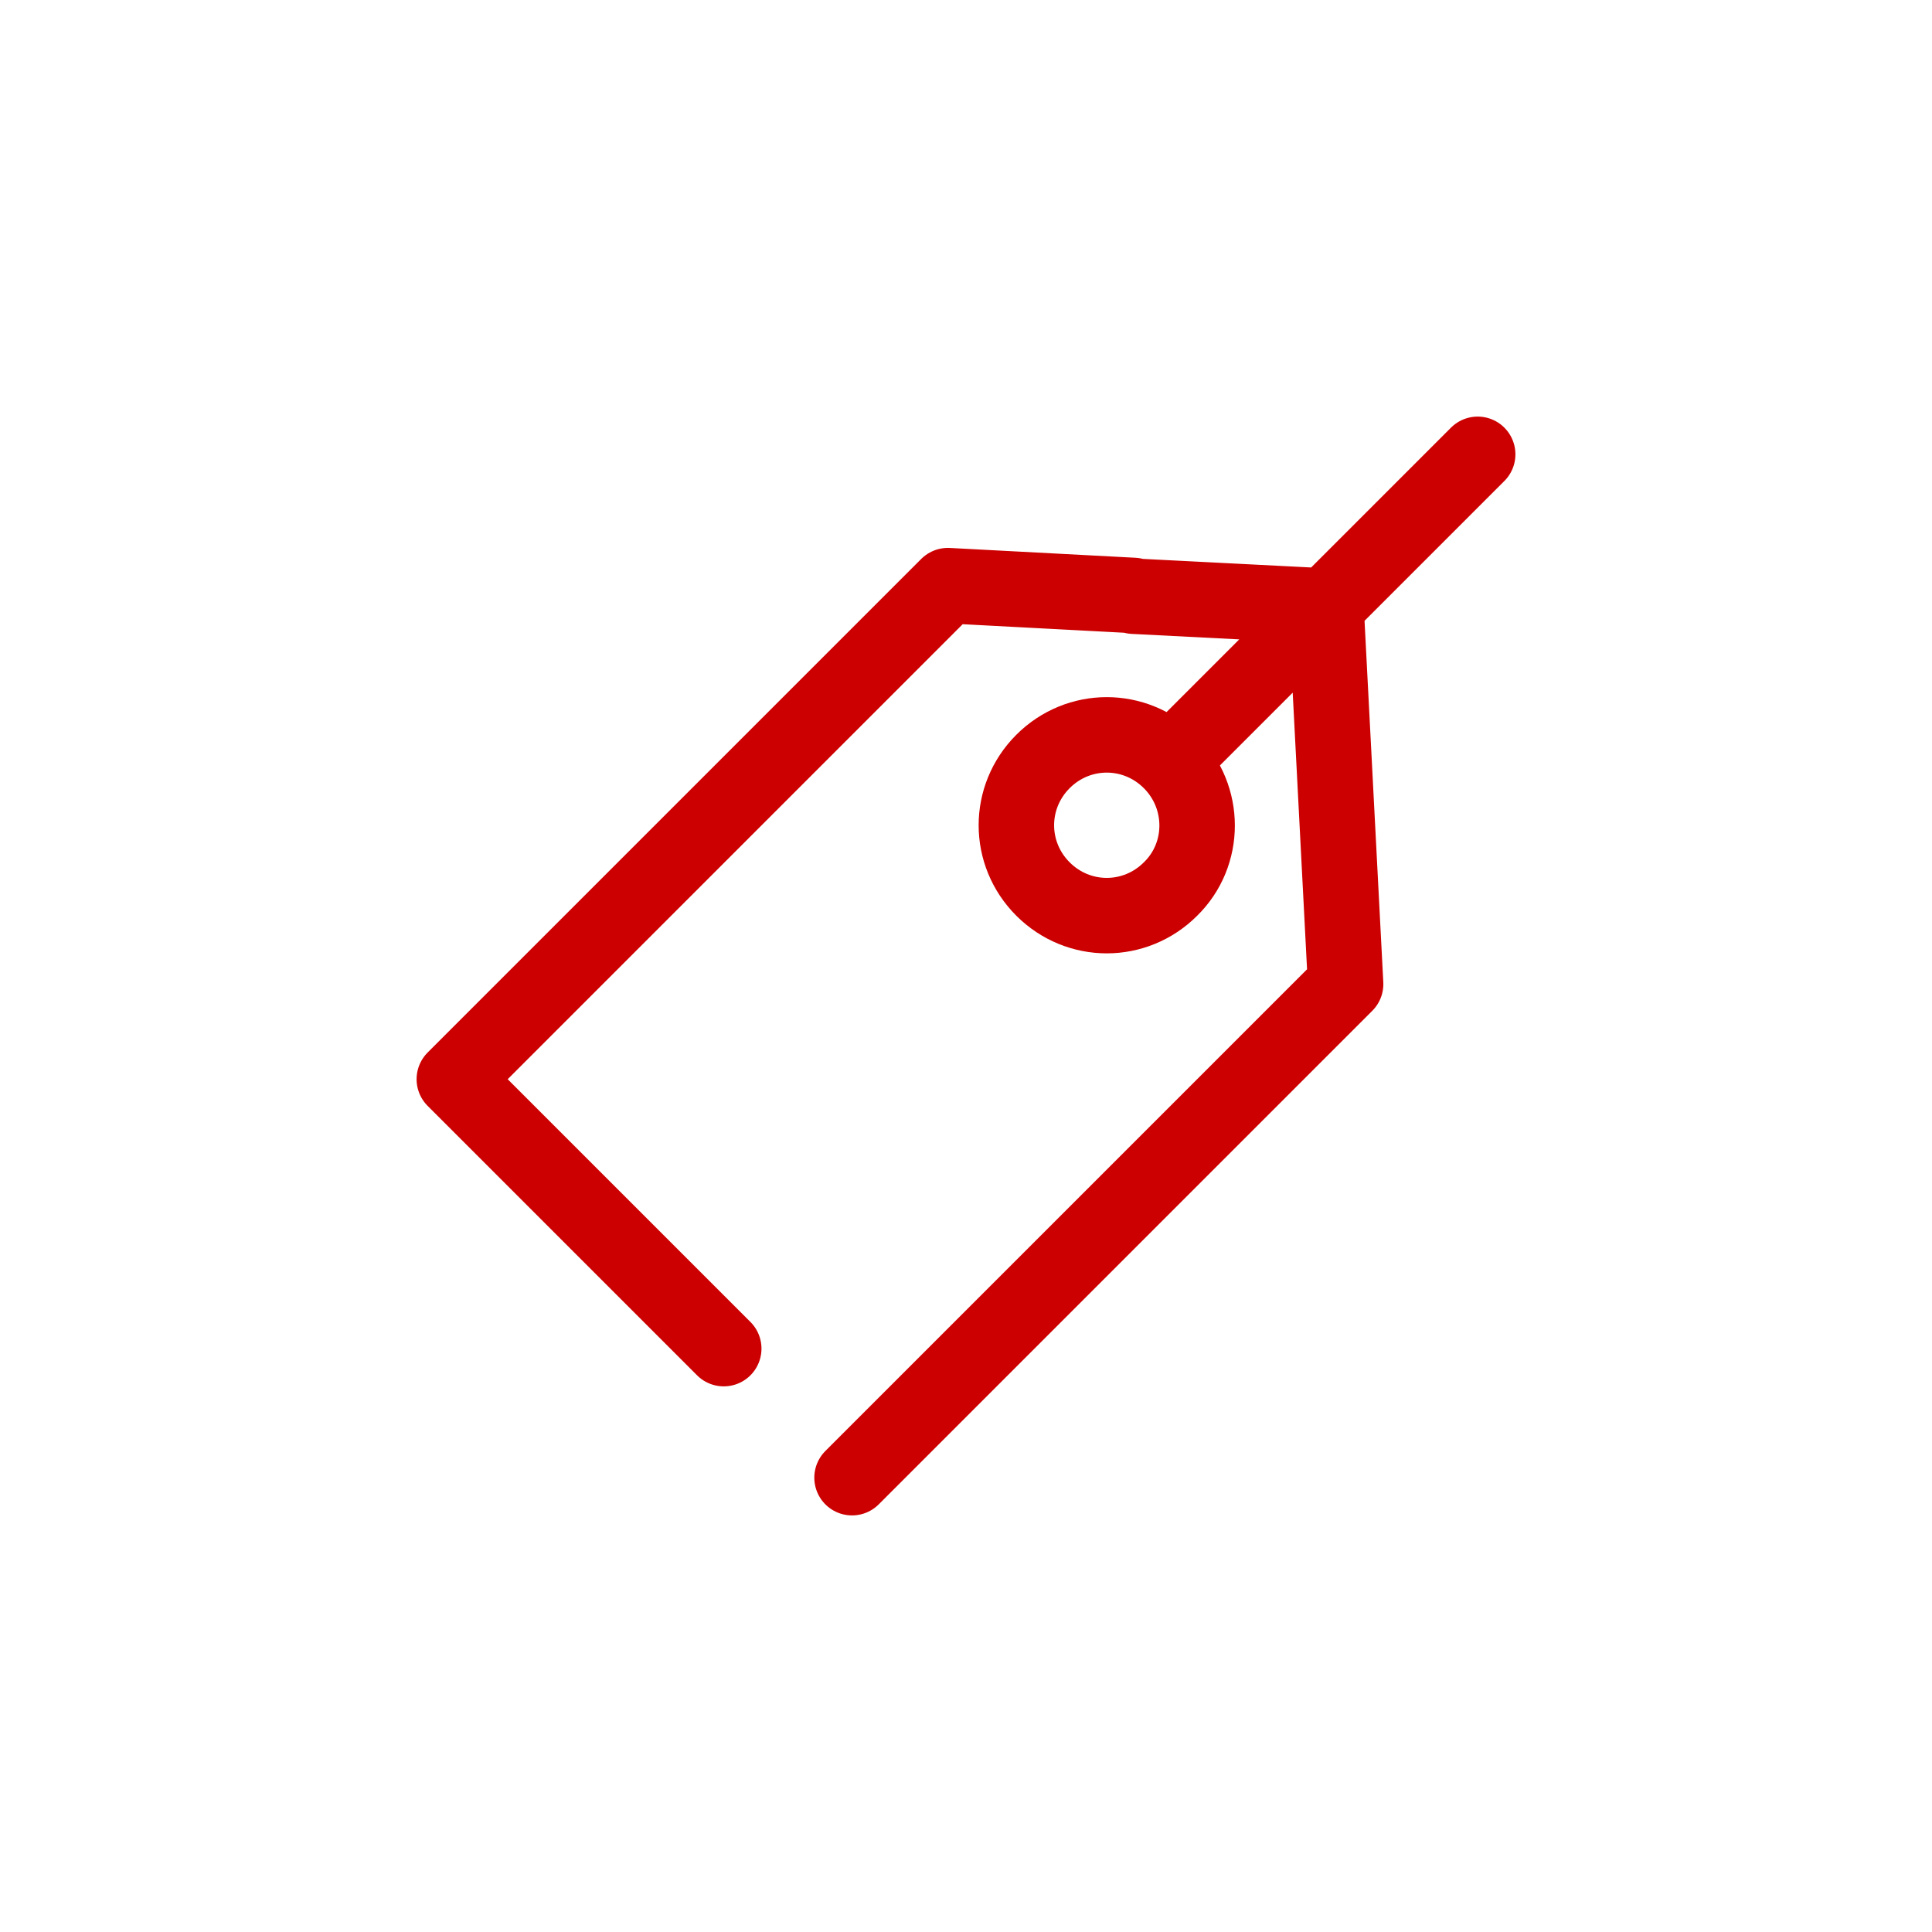 <?xml version="1.0" encoding="utf-8"?><svg xmlns="http://www.w3.org/2000/svg" width="256" height="256" viewBox="0 0 256 256"><path fill="none" stroke="#C00" stroke-width="10" stroke-linecap="round" stroke-linejoin="round" stroke-miterlimit="22.926" d="M150.2,79l25.5,1.3l2.6,50.1l-65.4,65.4 M95.9,178.7l-35.7-35.7l32.7-32.7l32.7-32.7l24.6,1.3 M155.1,100.9 c-4.7-4.7-12.2-4.7-16.9,0c-4.7,4.7-4.7,12.2,0,16.9c4.7,4.7,12.2,4.7,16.9,0C159.8,113.2,159.8,105.6,155.1,100.9z M155.1,100.9 l40.7-40.7"/></svg>